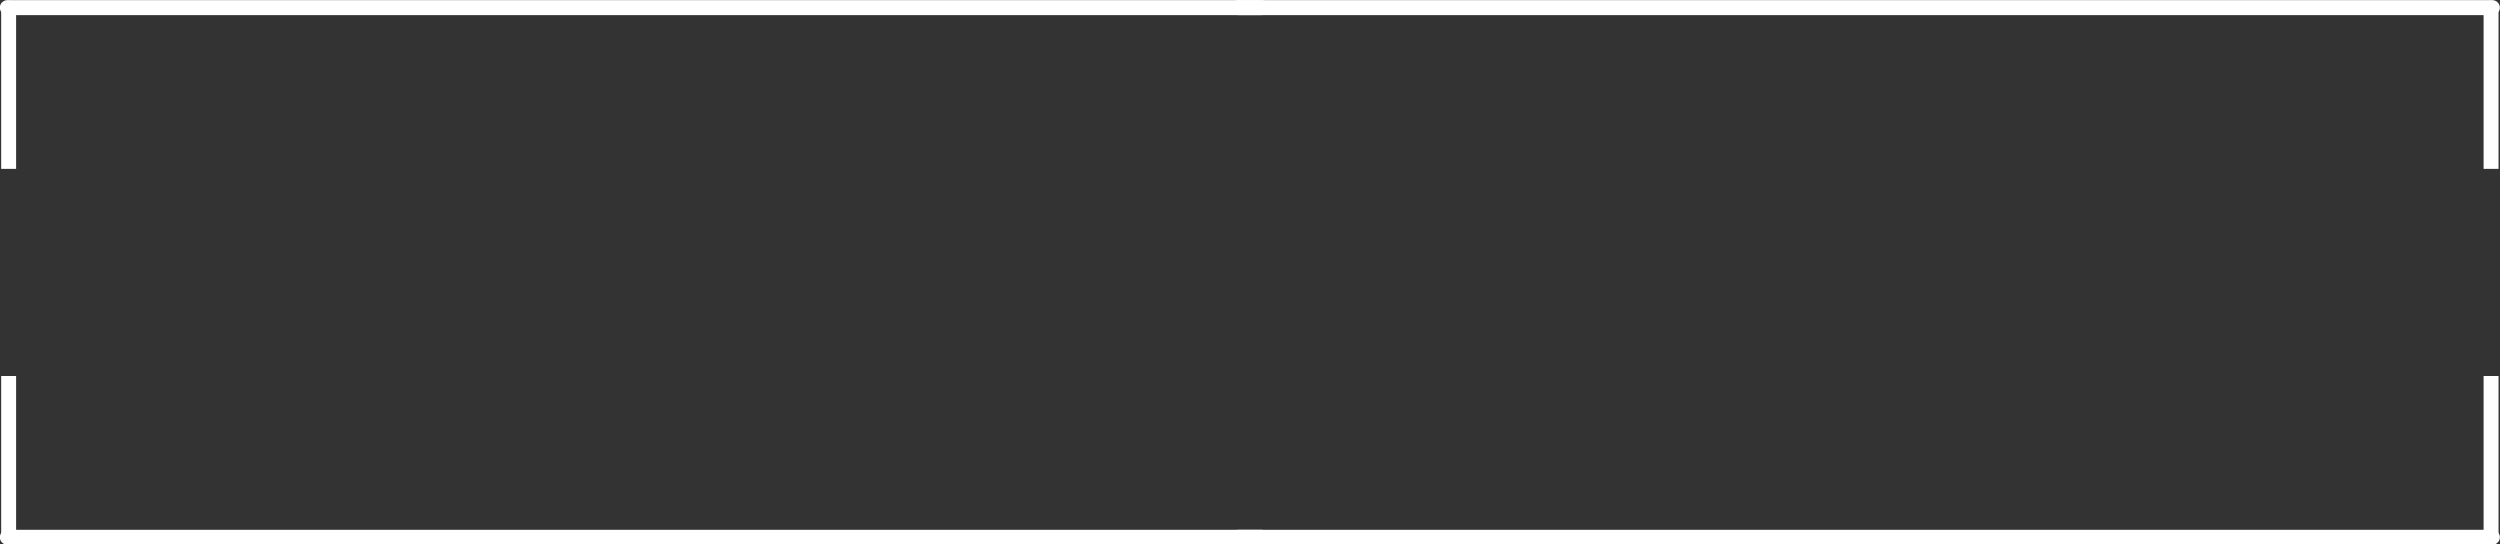 <?xml version="1.0" encoding="UTF-8" standalone="no"?><svg xmlns="http://www.w3.org/2000/svg" xmlns:xlink="http://www.w3.org/1999/xlink" fill="#ffffff" height="160.6" preserveAspectRatio="xMidYMid meet" version="1" viewBox="123.0 680.4 737.5 160.6" width="737.5" zoomAndPan="magnify"><rect x="123.0" y="680.4" width="737.5" height="160.6" fill="#333333" stroke="none"/><g><g id="change1_3"><path d="M488.3,680.448C487.083,680.448,486.096,681.435,486.096,682.652C486.096,683.868,487.083,684.855,488.3,684.855L855.717,684.855L858.257,684.856C858.258,684.856,858.258,684.856,858.258,684.856C859.475,684.856,860.461,683.87,860.462,682.653C860.462,681.436,859.476,680.449,858.259,680.449L855.719,680.448 Z"/></g><g id="change1_7"><path d="M495.114,841.092C496.331,841.092,497.318,840.106,497.318,838.889C497.318,837.672,496.331,836.685,495.114,836.685L127.697,836.685L125.157,836.684C125.157,836.684,125.156,836.684,125.156,836.684C123.939,836.684,122.953,837.67,122.953,838.887C122.952,840.104,123.938,841.091,125.155,841.091L127.695,841.092 Z"/></g><g id="change1_8"><path d="M495.114,680.448C496.331,680.448,497.318,681.435,497.318,682.652C497.318,683.868,496.331,684.855,495.114,684.855L127.697,684.855L125.157,684.856C125.157,684.856,125.156,684.856,125.156,684.856C123.939,684.856,122.953,683.87,122.953,682.653C122.952,681.436,123.938,680.449,125.155,680.449L127.695,680.448 Z"/></g><g id="change1_2"><path d="M488.3,841.092C487.083,841.092,486.096,840.106,486.096,838.889C486.096,837.672,487.083,836.685,488.3,836.685L855.717,836.685L858.257,836.684C858.258,836.684,858.258,836.684,858.258,836.684C859.475,836.684,860.461,837.67,860.462,838.887C860.462,840.104,859.476,841.091,858.259,841.091L855.719,841.092 Z"/></g><g id="change1_4"><path d="M125.548,680.519L125.249,680.54Q124.345,680.683,123.803,681.376Q123.422,681.974,123.423,682.137Q123.345,682.418,123.344,682.723L123.344,730.212L127.751,730.213L127.751,682.723Q127.562,680.709,125.548,680.519 Z"/></g><g id="change1_6"><path d="M857.866,680.519L857.567,680.54Q856.664,680.683,856.122,681.376Q855.74,681.974,855.742,682.137Q855.664,682.418,855.663,682.723L855.663,730.212L860.07,730.213L860.07,682.723Q859.881,680.709,857.866,680.519 Z"/></g><g id="change1_5"><path d="M123.344,791.328L123.344,838.817Q123.533,840.832,125.548,841.021Q127.562,840.832,127.751,838.817L127.751,791.328L123.344,791.328 Z"/></g><g id="change1_1"><path d="M855.663,791.328L855.663,838.817Q855.852,840.832,857.866,841.021Q859.881,840.832,860.07,838.817L860.07,791.328L855.663,791.328 Z"/></g></g></svg>